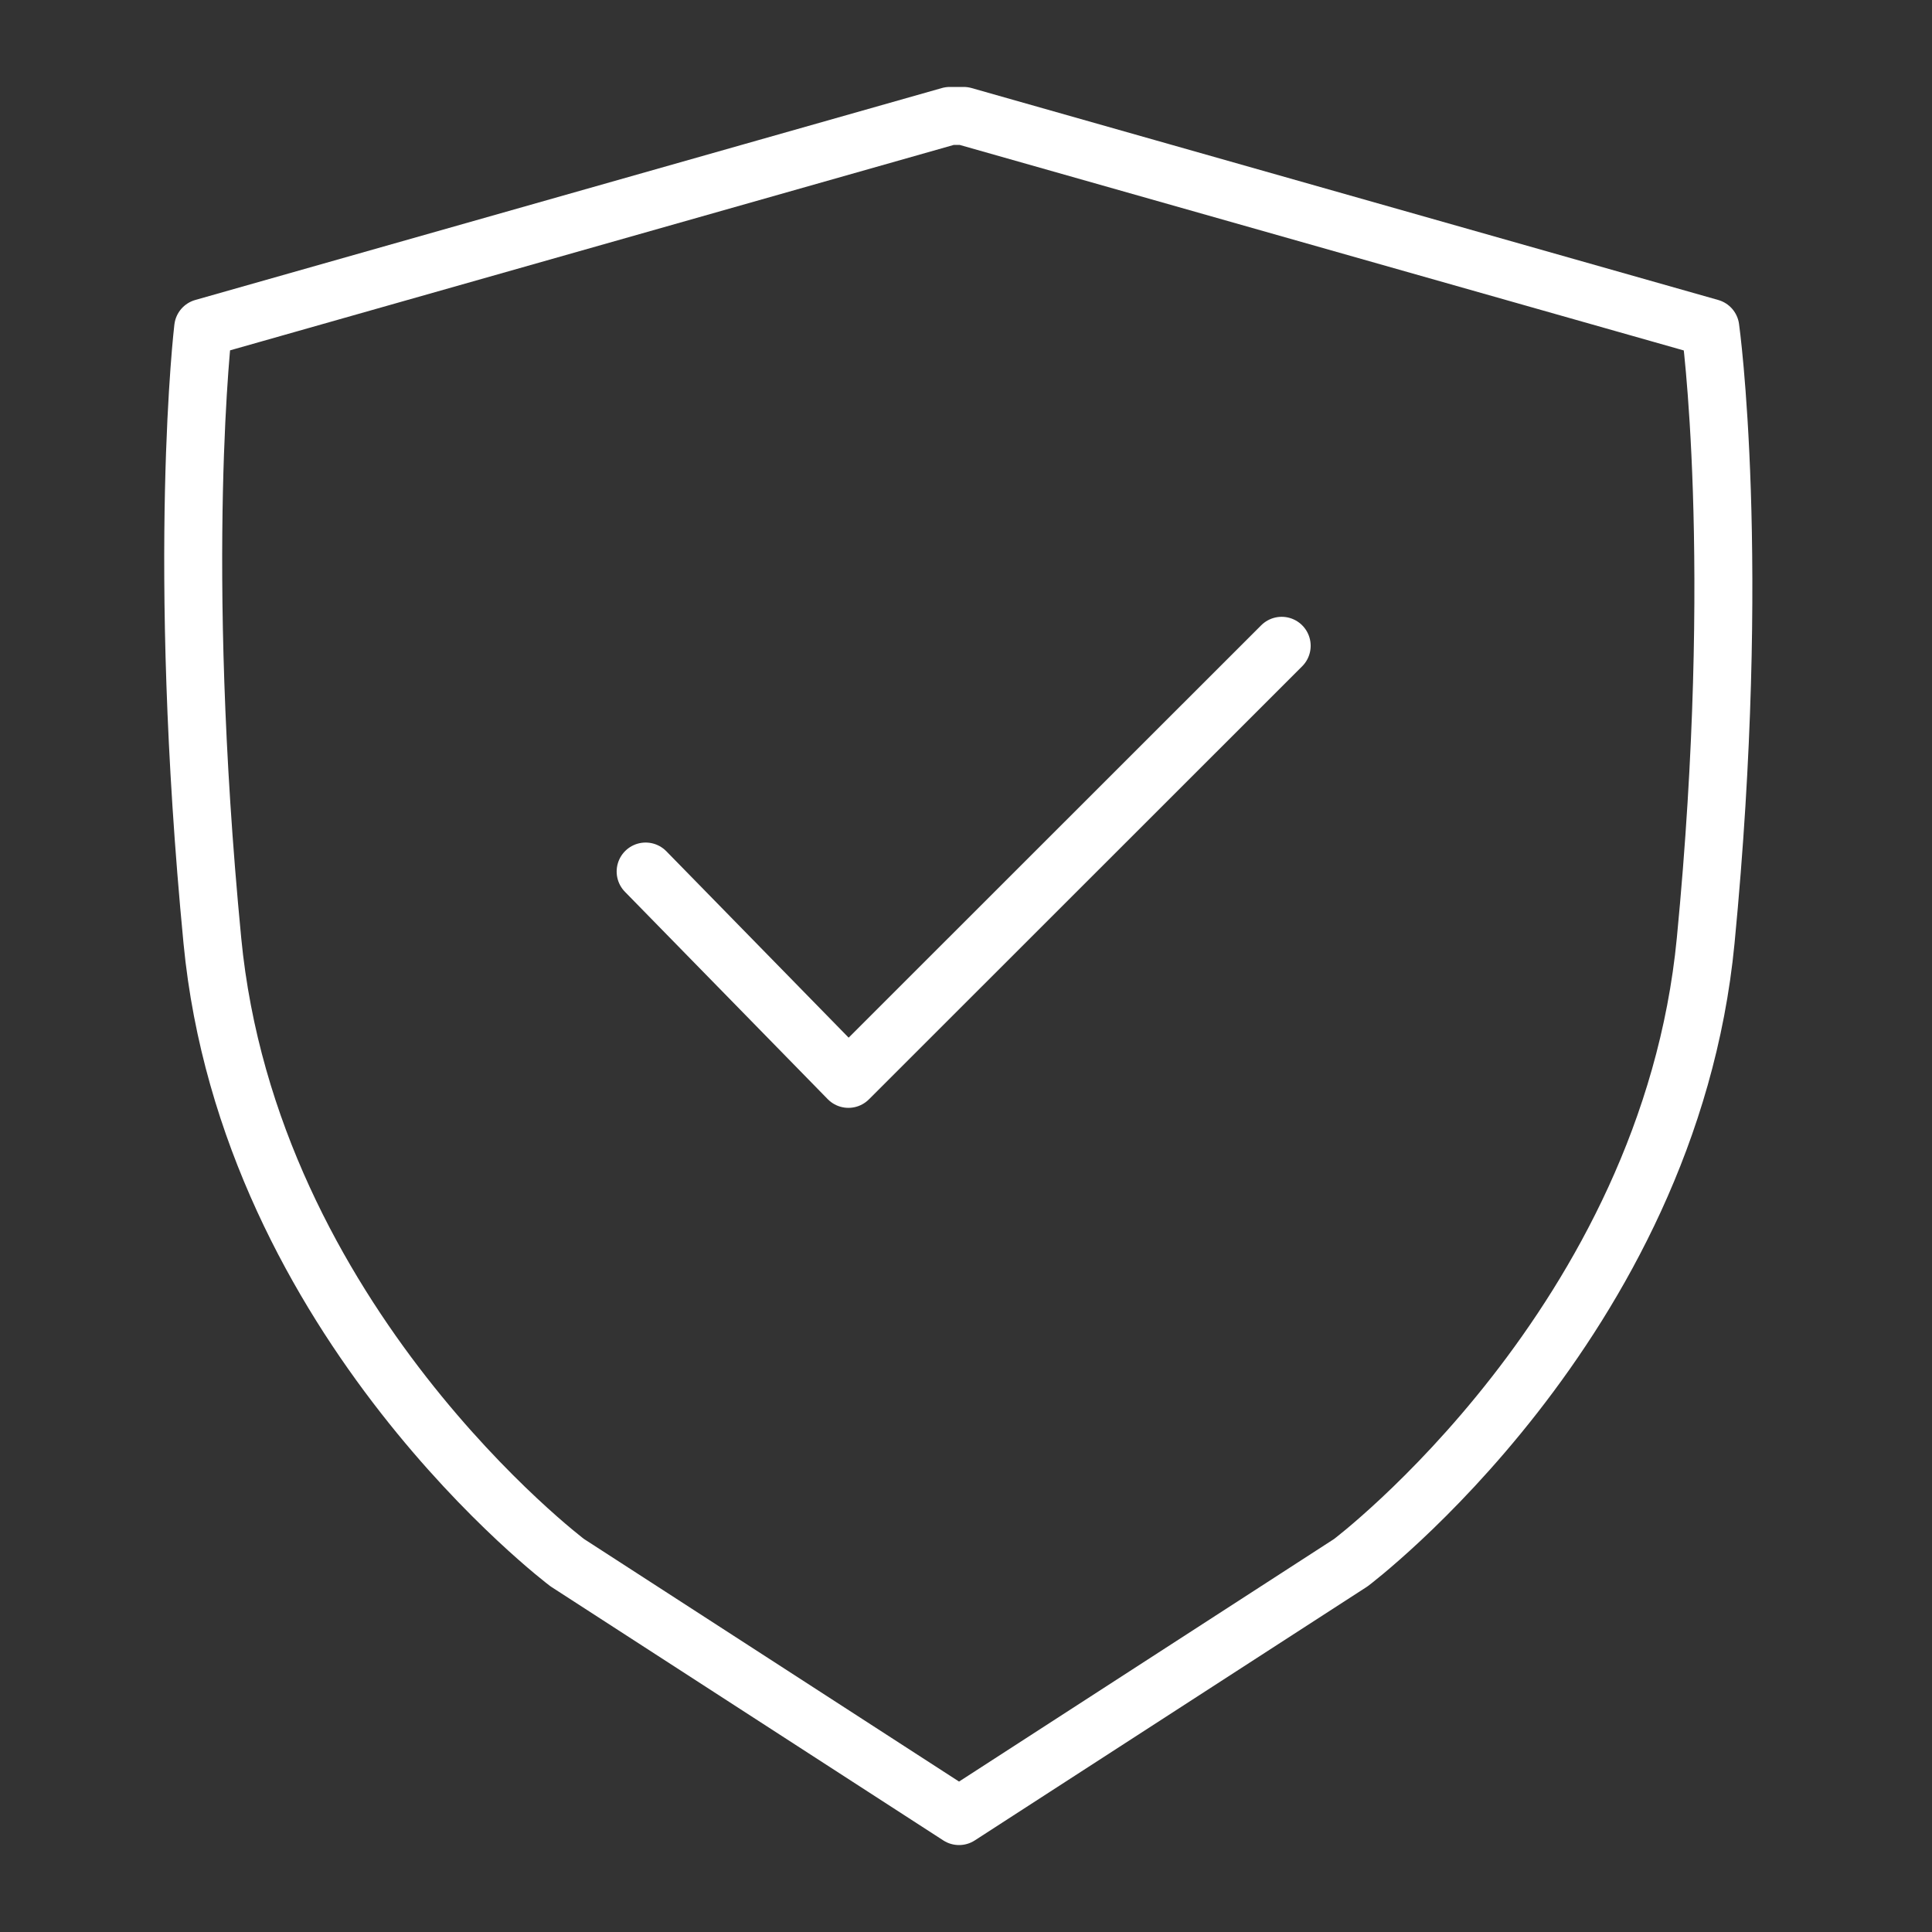 <svg width="50" height="50" viewBox="0 0 50 50" fill="none" xmlns="http://www.w3.org/2000/svg">
<rect x="0" y="0" width="50" height="50" fill="#333333" stroke="none"/>
<path d="M16.709 22.555L21.957 27.921L33.17 16.713" stroke="white" stroke-width="1.5" stroke-miterlimit="10" stroke-linecap="round" stroke-linejoin="round"/>
<path d="M24.939 3L44.263 8.485C44.263 8.485 45.098 14.447 44.143 24.344C43.189 34.241 34.959 40.442 34.959 40.442L24.82 47L14.681 40.442C14.681 40.442 6.45 34.241 5.496 24.344C4.542 14.447 5.258 8.485 5.258 8.485L24.581 3H24.939Z" stroke="white" stroke-width="1.5" stroke-miterlimit="10" stroke-linecap="round" stroke-linejoin="round"/>
</svg>
